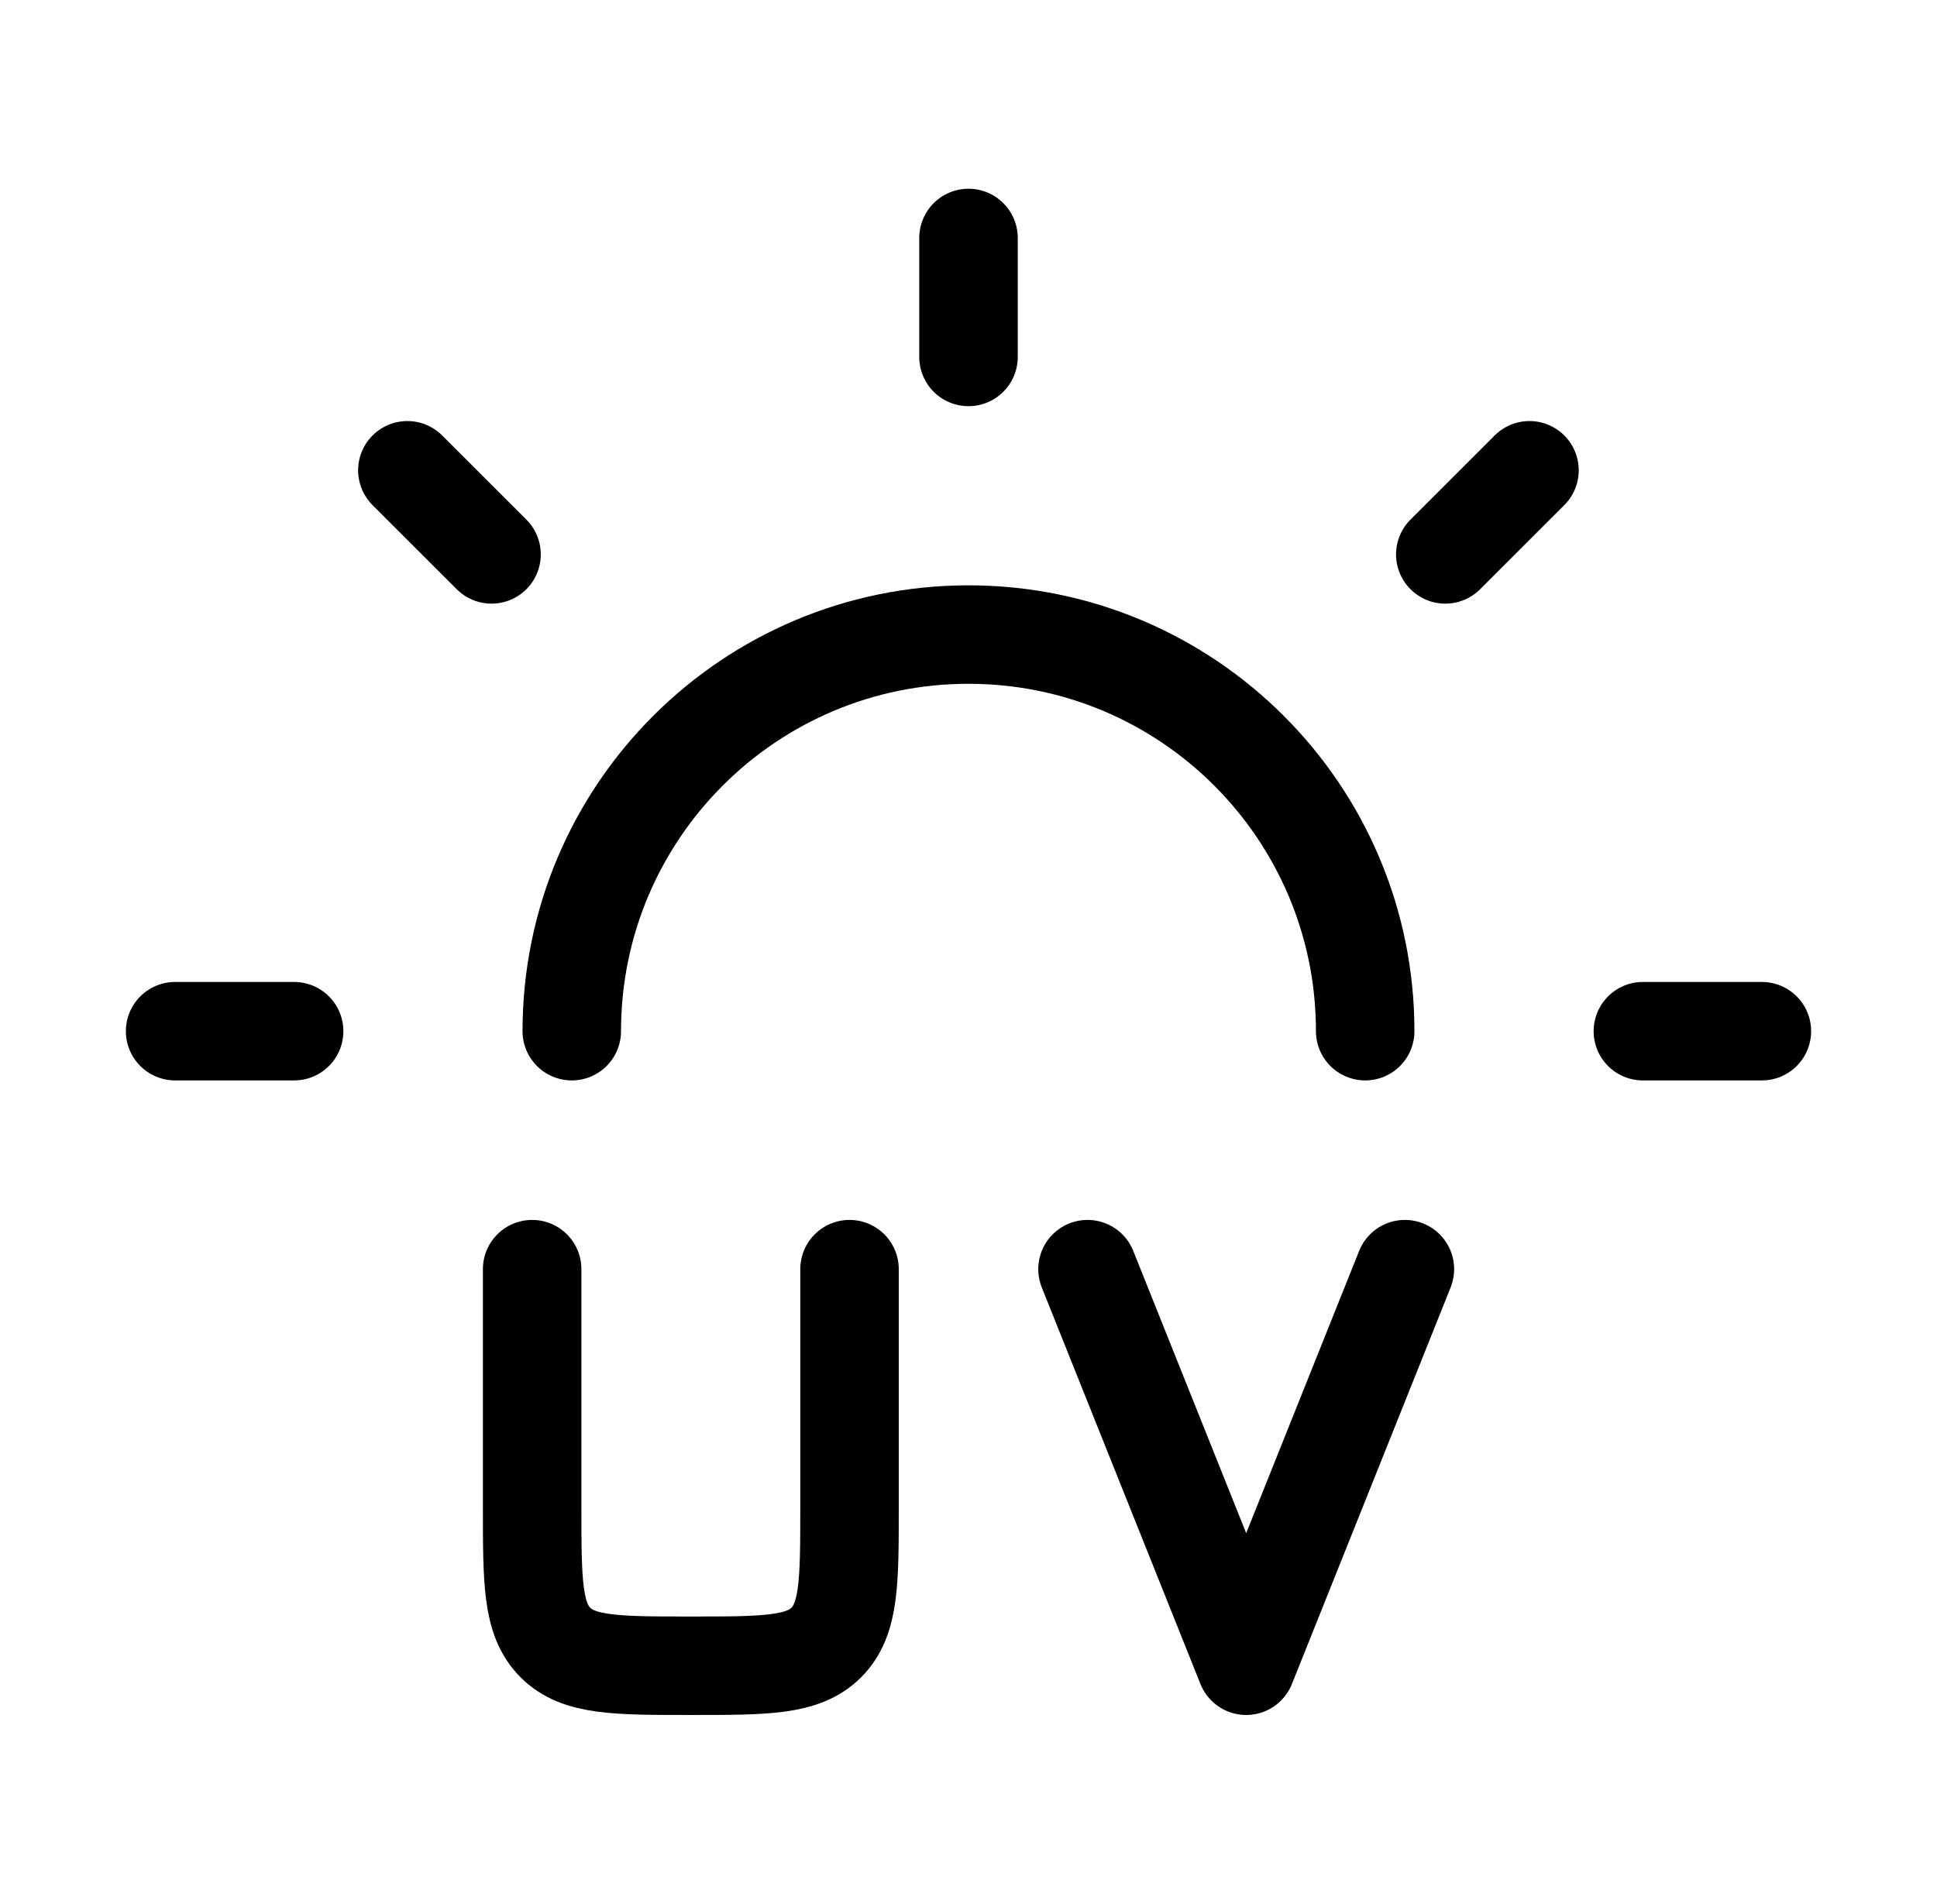 <svg width="59" height="58" viewBox="0 0 59 58" fill="none" xmlns="http://www.w3.org/2000/svg">
<path d="M29.5 7.25V10.875" stroke="black" stroke-width="3" stroke-linecap="round"/>
<path d="M41.583 31.417C41.583 24.743 36.173 19.333 29.499 19.333C22.826 19.333 17.416 24.743 17.416 31.417" stroke="black" stroke-width="3" stroke-linecap="round"/>
<path d="M14.972 16.891L12.408 14.328" stroke="black" stroke-width="3" stroke-linecap="round"/>
<path d="M53.666 31.417H50.041" stroke="black" stroke-width="3" stroke-linecap="round"/>
<path d="M8.959 31.417H5.334" stroke="black" stroke-width="3" stroke-linecap="round"/>
<path d="M46.587 14.328L44.023 16.891" stroke="black" stroke-width="3" stroke-linecap="round"/>
<path d="M16.209 38.667V45.917C16.209 48.195 16.209 49.334 16.917 50.042C17.625 50.75 18.764 50.75 21.042 50.75C23.321 50.75 24.46 50.75 25.168 50.042C25.876 49.334 25.876 48.195 25.876 45.917V38.667" stroke="black" stroke-width="3" stroke-linecap="round"/>
<path d="M33.125 38.667L37.958 50.75L42.792 38.667" stroke="black" stroke-width="3" stroke-linecap="round" stroke-linejoin="round"/>
</svg>
